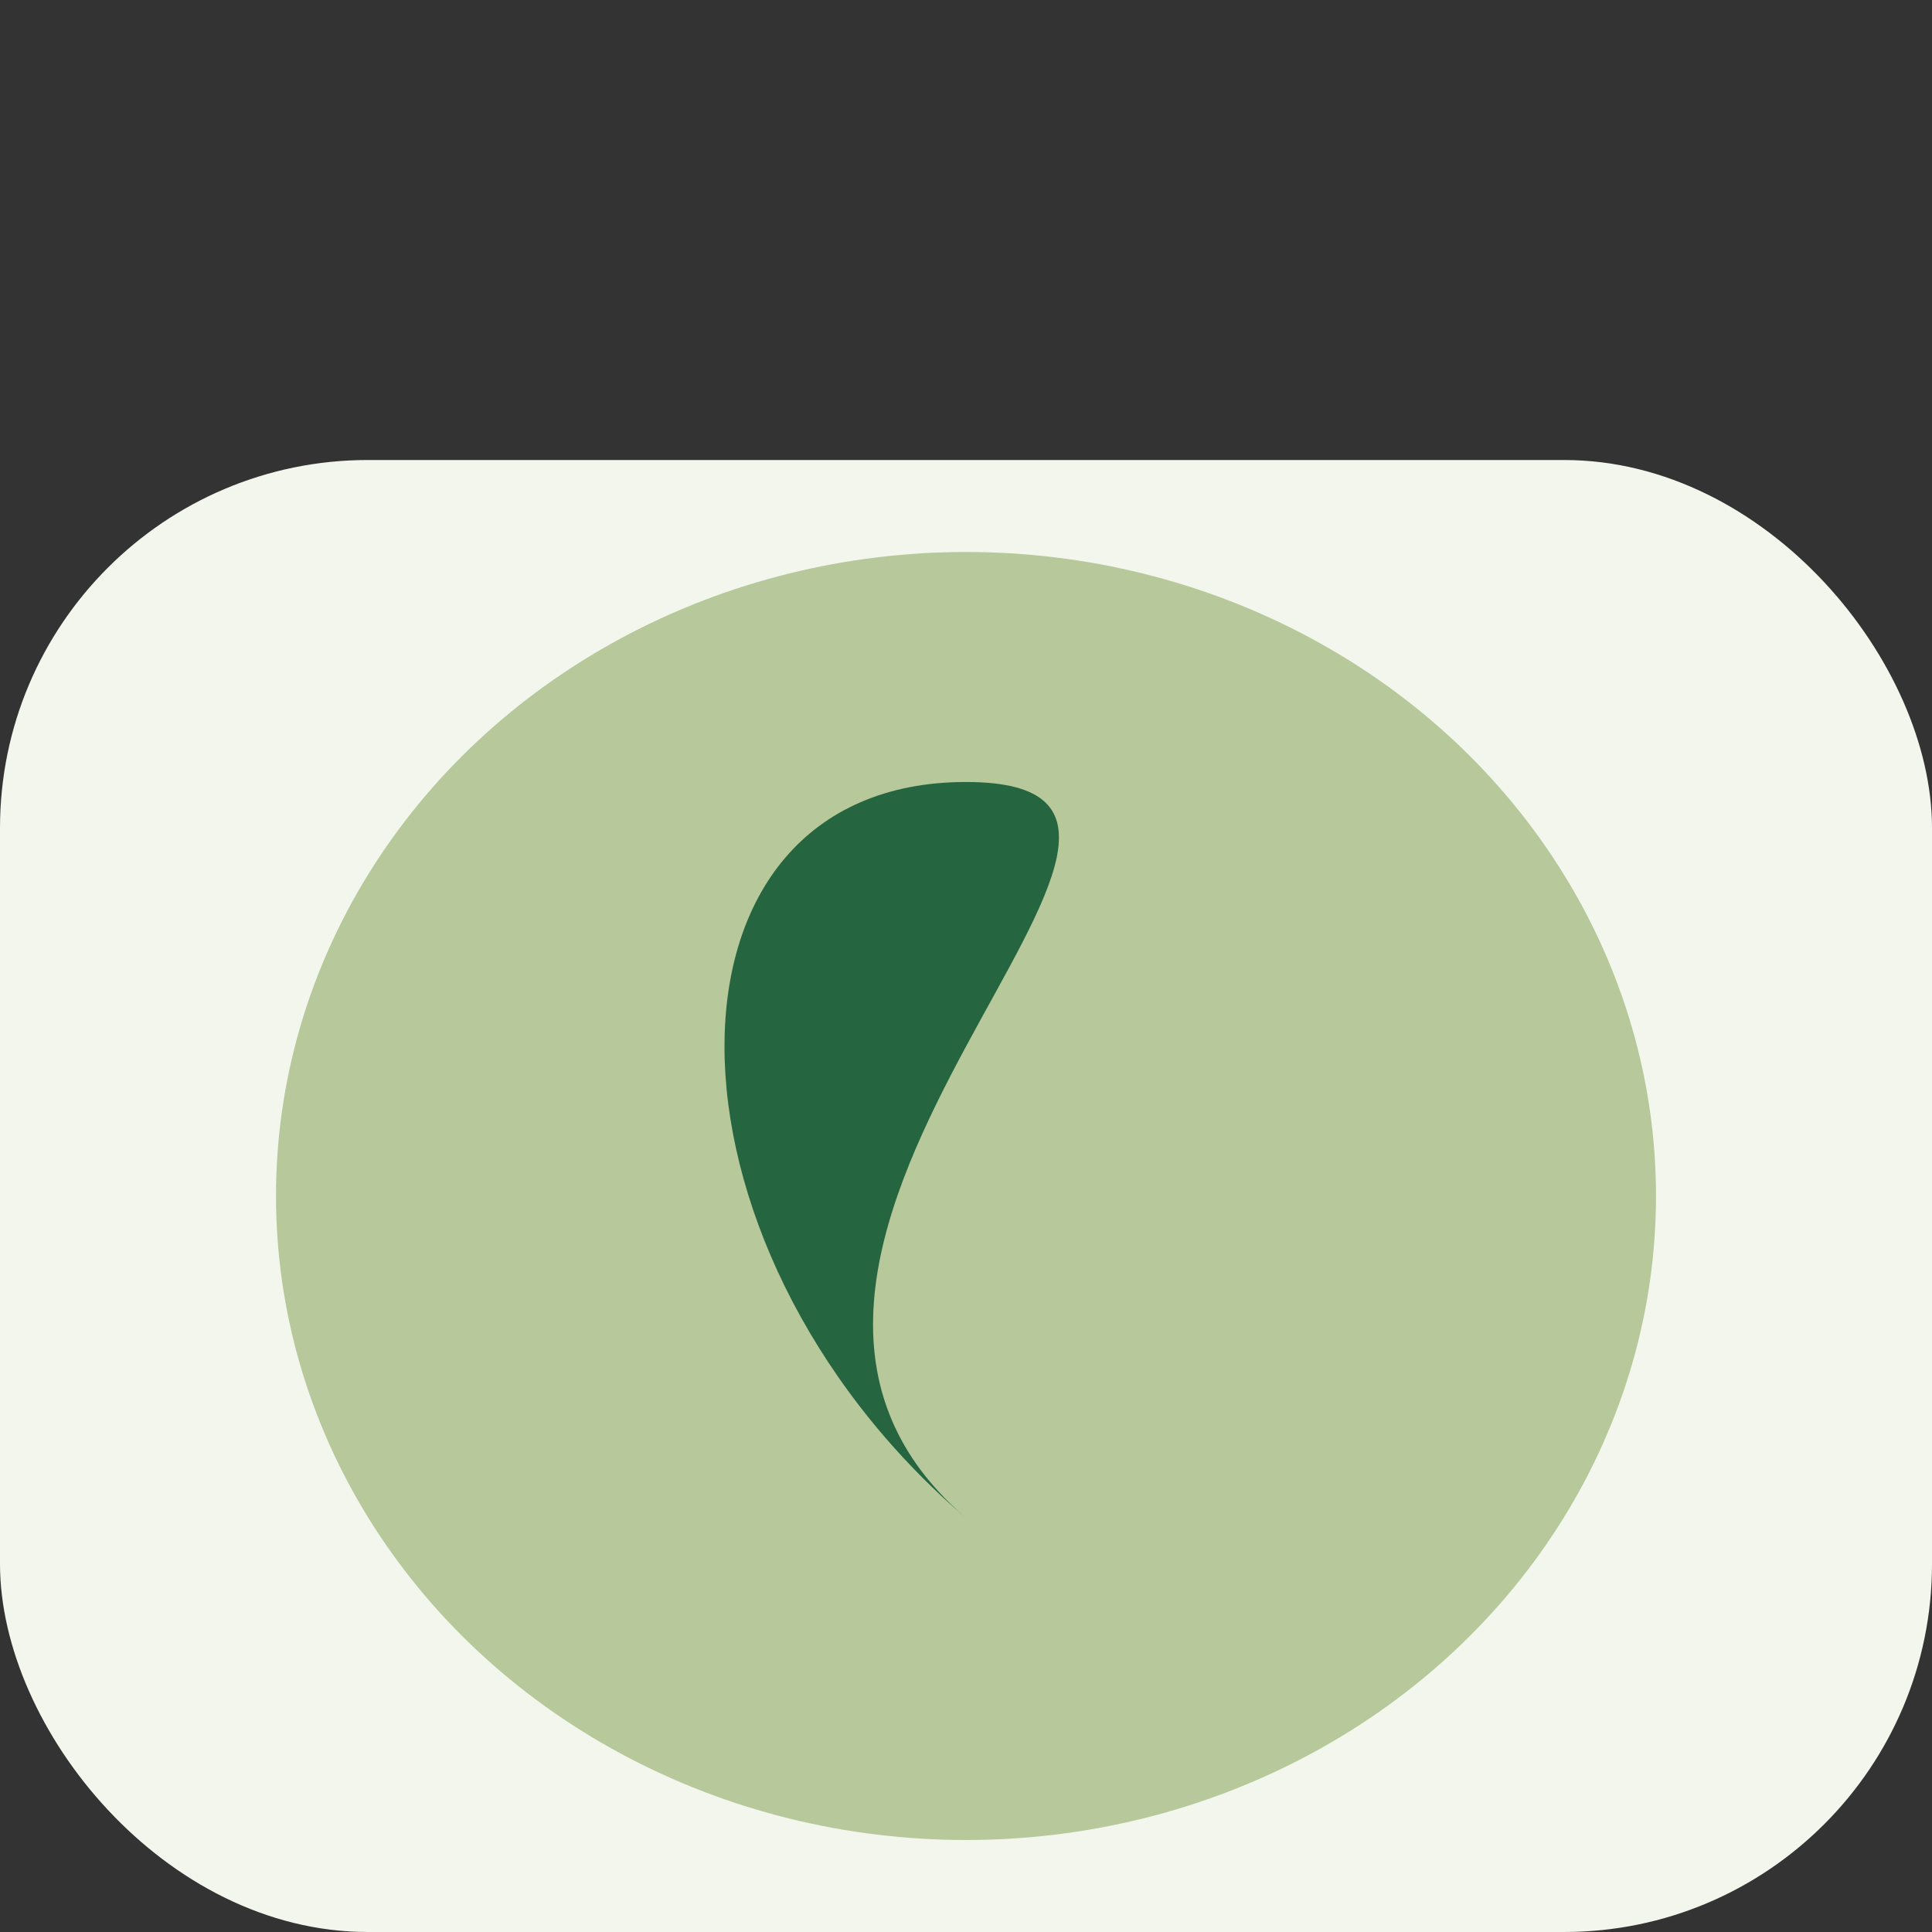 <?xml version="1.0" encoding="UTF-8"?>
<svg xmlns="http://www.w3.org/2000/svg" width="42" height="42" viewBox="0 0 42 42"><rect x="0" y="0" width="42" height="42" fill="#333333" stroke="none"/><rect x="0" y="10" rx="8" width="42" height="32" fill="#F2F6ED"/><ellipse cx="21" cy="26" rx="15" ry="14" fill="#B7C89A"/><path d="M21 33c-7-6 7-16 0-16s-7 10 0 16z" fill="#256540"/></svg>